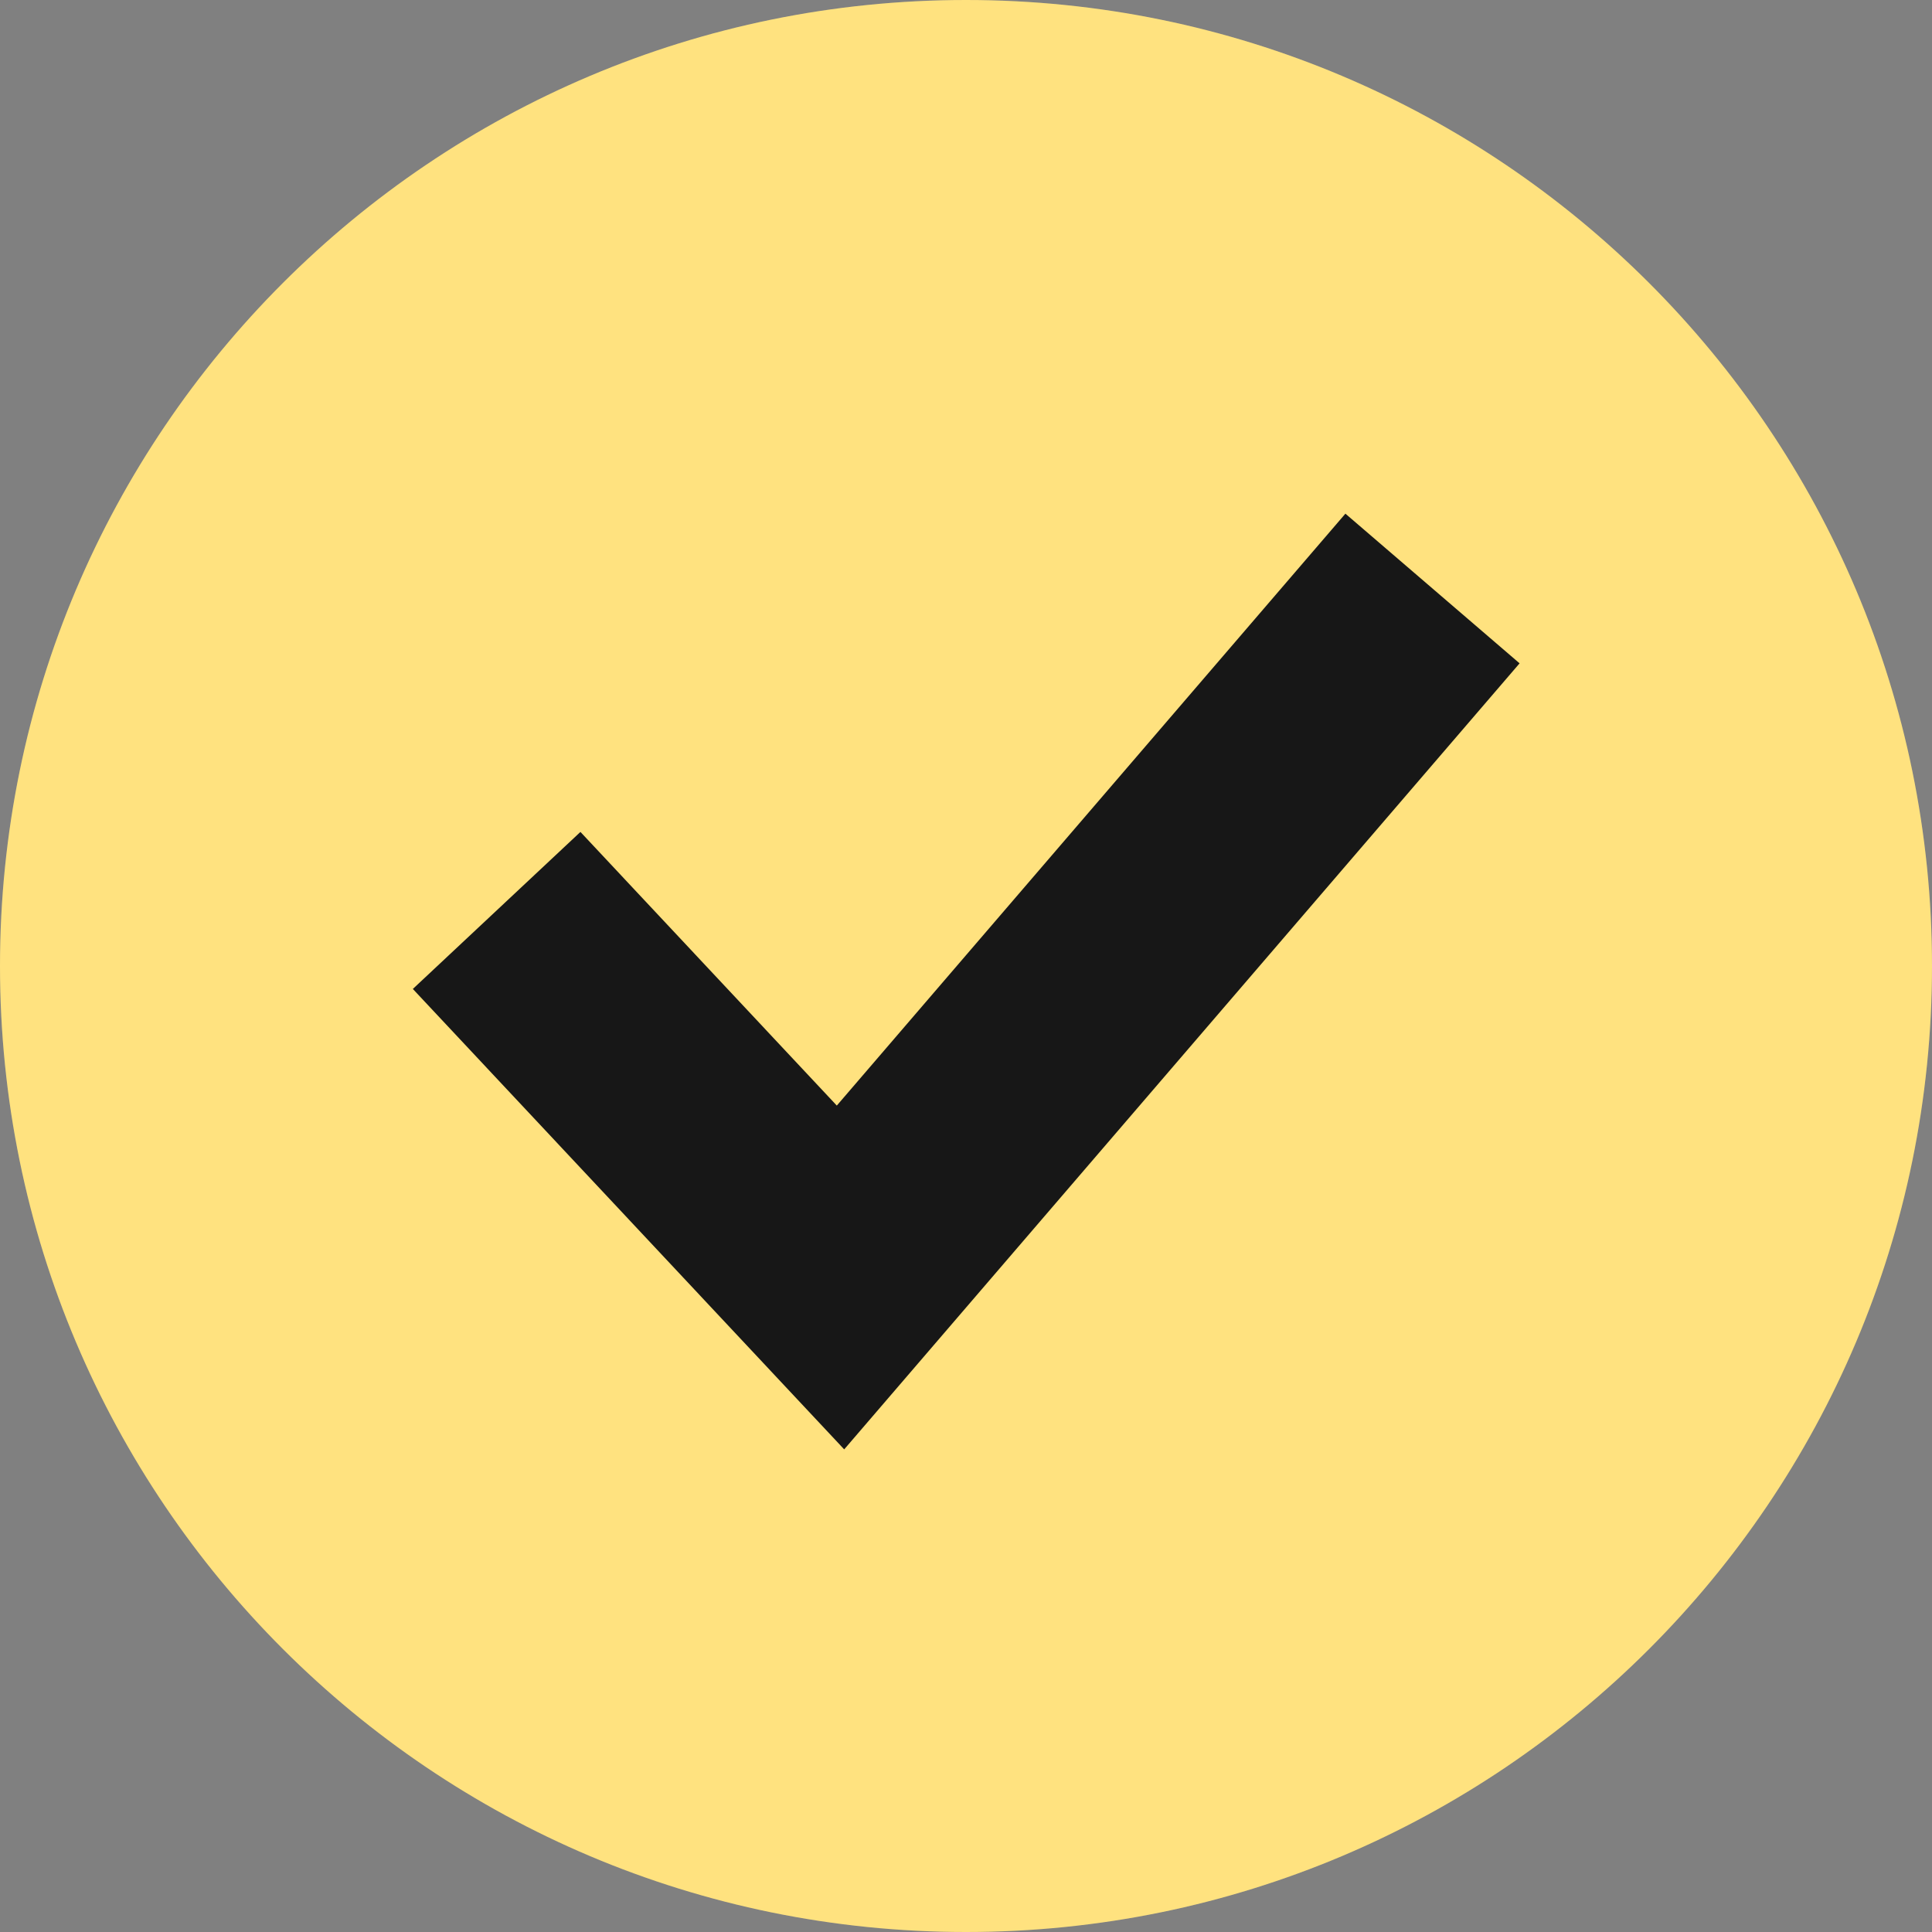 <?xml version="1.0" encoding="UTF-8"?> <svg xmlns="http://www.w3.org/2000/svg" width="673" height="673" viewBox="0 0 673 673" fill="none"><rect x="0" y="0" width="673" height="673" fill="#808080" stroke="none"/><g clip-path="url(#clip0_24_14)"><path d="M336.5 673C522.344 673 673 522.344 673 336.5C673 150.656 522.344 0 336.5 0C150.656 0 0 150.656 0 336.5C0 522.344 150.656 673 336.5 673Z" fill="#FFDE6F"></path><g style="mix-blend-mode:soft-light"><path d="M336.5 673C522.344 673 673 522.344 673 336.5C673 150.656 522.344 0 336.5 0C150.656 0 0 150.656 0 336.5C0 522.344 150.656 673 336.5 673Z" fill="white" fill-opacity="0.11"></path></g><path d="M499 205L292.782 445L173 317.145" stroke="#171717" stroke-width="80"></path></g><defs><clipPath id="clip0_24_14"><rect width="673" height="673" fill="white"></rect></clipPath></defs></svg> 